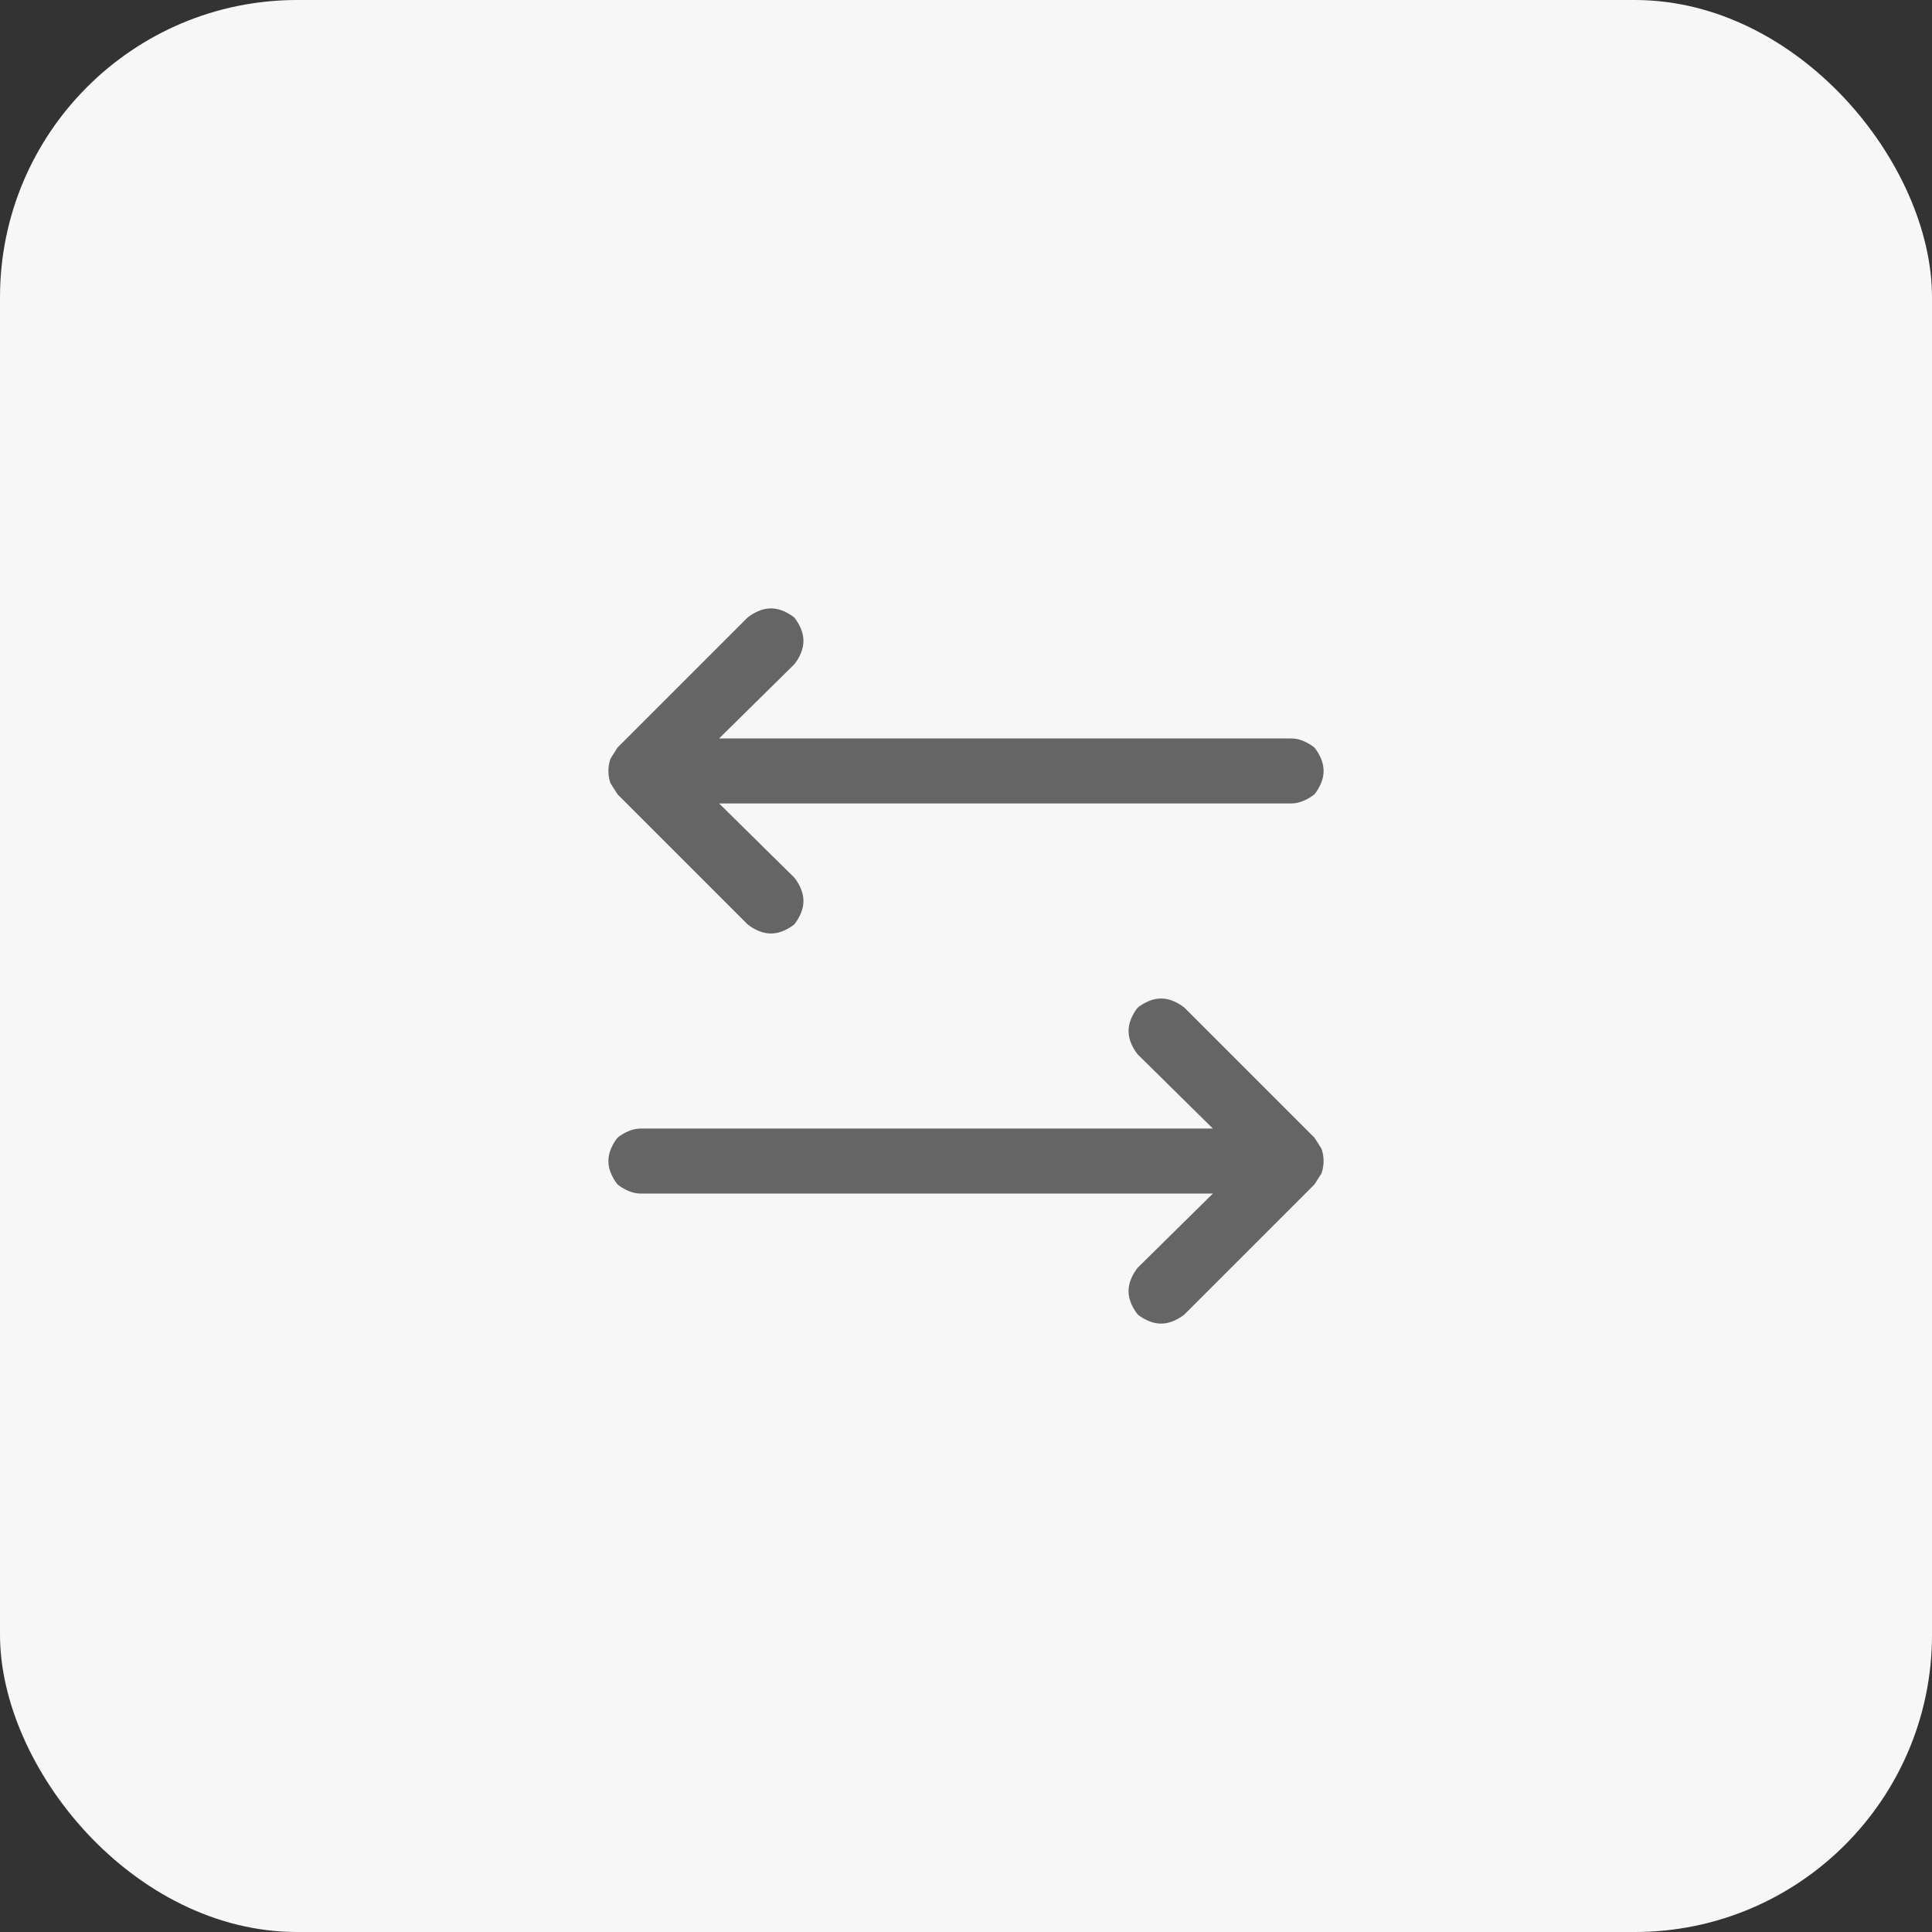 <svg width="52" height="52" viewBox="0 0 52 52" fill="none" xmlns="http://www.w3.org/2000/svg">
<rect x="0" y="0" width="52" height="52" fill="#333333" stroke="none"/>
<rect width="52" height="52" rx="8" fill="#F7F7F7"/>
<path d="M35.379 31.879L31.879 35.379C31.788 35.452 31.688 35.511 31.578 35.557C31.469 35.602 31.359 35.625 31.25 35.625C31.141 35.625 31.031 35.602 30.922 35.557C30.812 35.511 30.712 35.452 30.621 35.379C30.548 35.288 30.489 35.188 30.443 35.078C30.398 34.969 30.375 34.859 30.375 34.75C30.375 34.641 30.398 34.531 30.443 34.422C30.489 34.312 30.548 34.212 30.621 34.121L32.645 32.125H17.25C17.141 32.125 17.031 32.102 16.922 32.057C16.812 32.011 16.712 31.952 16.621 31.879C16.548 31.788 16.489 31.688 16.443 31.578C16.398 31.469 16.375 31.359 16.375 31.25C16.375 31.141 16.398 31.031 16.443 30.922C16.489 30.812 16.548 30.712 16.621 30.621C16.712 30.548 16.812 30.489 16.922 30.443C17.031 30.398 17.141 30.375 17.25 30.375H32.645L30.621 28.379C30.548 28.288 30.489 28.188 30.443 28.078C30.398 27.969 30.375 27.859 30.375 27.75C30.375 27.641 30.398 27.531 30.443 27.422C30.489 27.312 30.548 27.212 30.621 27.121C30.712 27.048 30.812 26.989 30.922 26.943C31.031 26.898 31.141 26.875 31.25 26.875C31.359 26.875 31.469 26.898 31.578 26.943C31.688 26.989 31.788 27.048 31.879 27.121L35.379 30.621C35.415 30.676 35.447 30.726 35.475 30.771C35.502 30.817 35.534 30.867 35.57 30.922C35.589 30.977 35.602 31.031 35.611 31.086C35.62 31.141 35.625 31.195 35.625 31.25C35.625 31.305 35.62 31.359 35.611 31.414C35.602 31.469 35.589 31.523 35.57 31.578C35.534 31.633 35.502 31.683 35.475 31.729C35.447 31.774 35.415 31.824 35.379 31.879ZM20.121 24.879C20.212 24.952 20.312 25.011 20.422 25.057C20.531 25.102 20.641 25.125 20.75 25.125C20.859 25.125 20.969 25.102 21.078 25.057C21.188 25.011 21.288 24.952 21.379 24.879C21.452 24.788 21.511 24.688 21.557 24.578C21.602 24.469 21.625 24.359 21.625 24.25C21.625 24.141 21.602 24.031 21.557 23.922C21.511 23.812 21.452 23.712 21.379 23.621L19.355 21.625H34.75C34.859 21.625 34.969 21.602 35.078 21.557C35.188 21.511 35.288 21.452 35.379 21.379C35.452 21.288 35.511 21.188 35.557 21.078C35.602 20.969 35.625 20.859 35.625 20.75C35.625 20.641 35.602 20.531 35.557 20.422C35.511 20.312 35.452 20.212 35.379 20.121C35.288 20.048 35.188 19.989 35.078 19.943C34.969 19.898 34.859 19.875 34.75 19.875H19.355L21.379 17.879C21.452 17.788 21.511 17.688 21.557 17.578C21.602 17.469 21.625 17.359 21.625 17.25C21.625 17.141 21.602 17.031 21.557 16.922C21.511 16.812 21.452 16.712 21.379 16.621C21.288 16.548 21.188 16.489 21.078 16.443C20.969 16.398 20.859 16.375 20.75 16.375C20.641 16.375 20.531 16.398 20.422 16.443C20.312 16.489 20.212 16.548 20.121 16.621L16.621 20.121C16.585 20.176 16.553 20.226 16.525 20.271C16.498 20.317 16.466 20.367 16.43 20.422C16.412 20.477 16.398 20.531 16.389 20.586C16.38 20.641 16.375 20.695 16.375 20.75C16.375 20.805 16.38 20.859 16.389 20.914C16.398 20.969 16.412 21.023 16.43 21.078C16.466 21.133 16.498 21.183 16.525 21.229C16.553 21.274 16.585 21.324 16.621 21.379L20.121 24.879Z" fill="#656565"/>
</svg>
